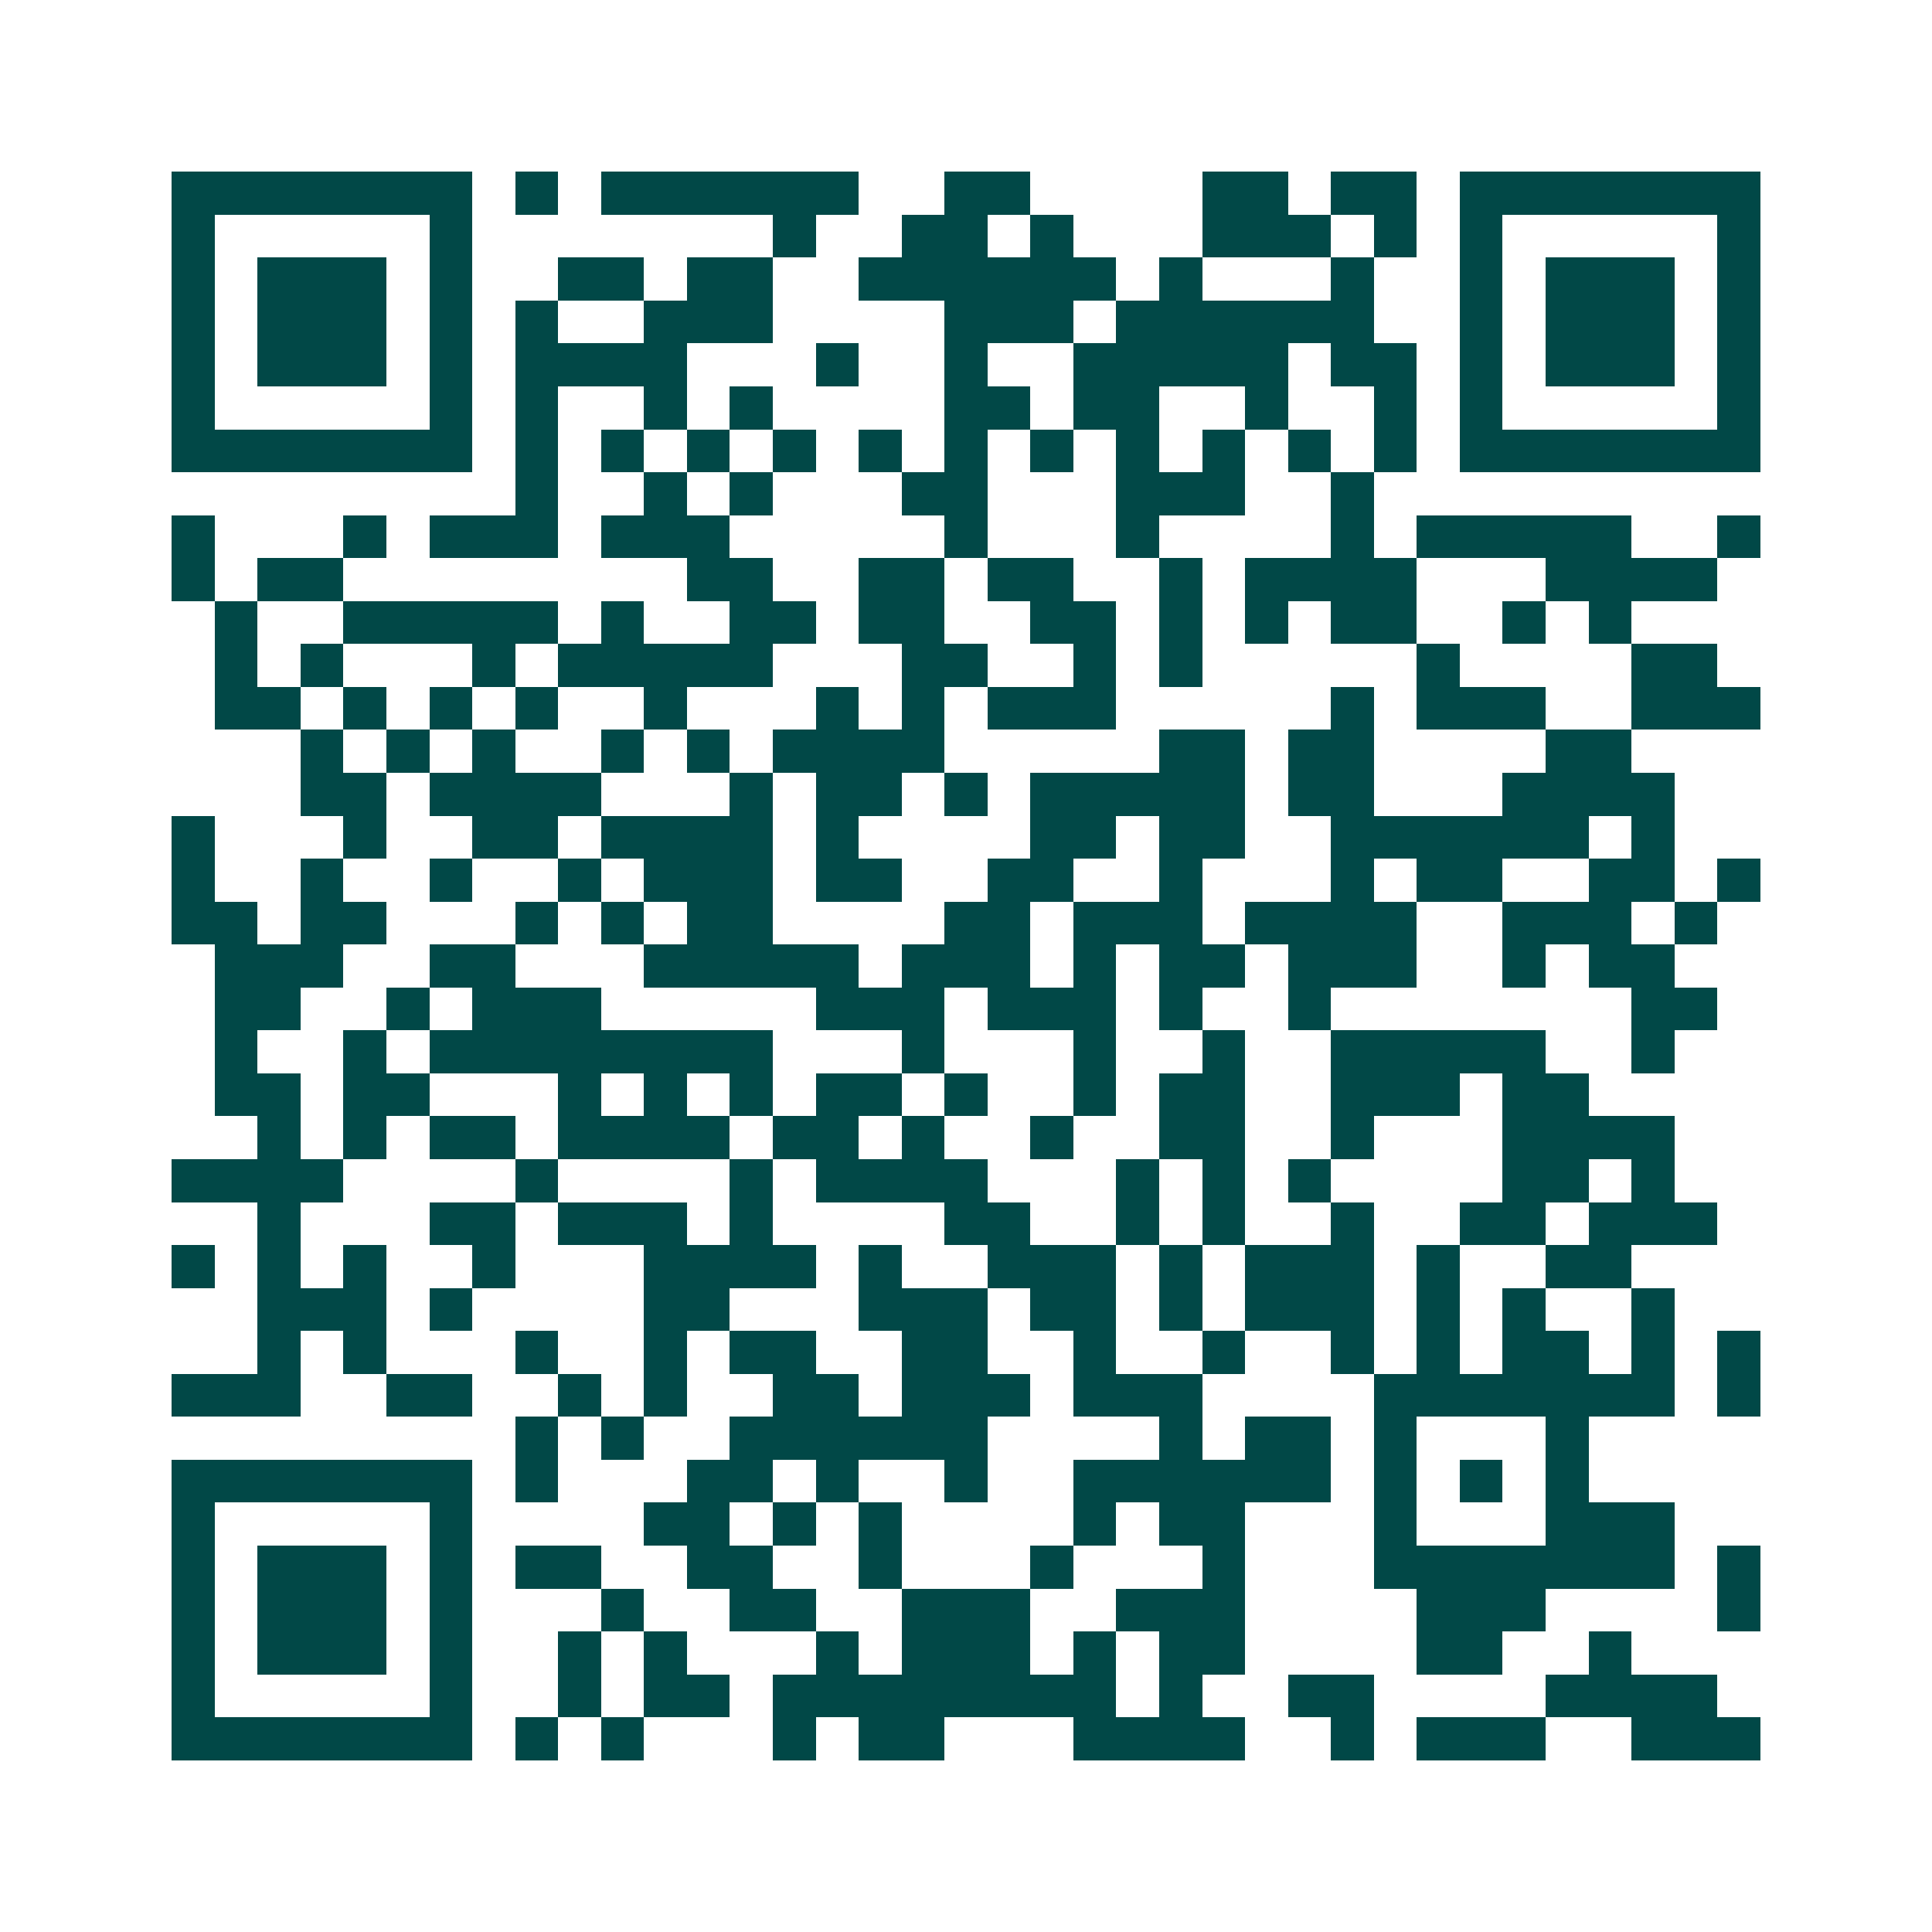 <svg xmlns="http://www.w3.org/2000/svg" width="200" height="200" viewBox="0 0 45 45" shape-rendering="crispEdges"><path fill="#ffffff" d="M0 0h45v45H0z"/><path stroke="#014847" d="M4 4.5h7m1 0h1m1 0h6m2 0h2m4 0h2m1 0h2m1 0h7M4 5.5h1m5 0h1m7 0h1m2 0h2m1 0h1m3 0h3m1 0h1m1 0h1m5 0h1M4 6.5h1m1 0h3m1 0h1m2 0h2m1 0h2m2 0h6m1 0h1m3 0h1m2 0h1m1 0h3m1 0h1M4 7.5h1m1 0h3m1 0h1m1 0h1m2 0h3m4 0h3m1 0h6m2 0h1m1 0h3m1 0h1M4 8.5h1m1 0h3m1 0h1m1 0h4m3 0h1m2 0h1m2 0h5m1 0h2m1 0h1m1 0h3m1 0h1M4 9.5h1m5 0h1m1 0h1m2 0h1m1 0h1m4 0h2m1 0h2m2 0h1m2 0h1m1 0h1m5 0h1M4 10.5h7m1 0h1m1 0h1m1 0h1m1 0h1m1 0h1m1 0h1m1 0h1m1 0h1m1 0h1m1 0h1m1 0h1m1 0h7M12 11.5h1m2 0h1m1 0h1m3 0h2m3 0h3m2 0h1M4 12.5h1m3 0h1m1 0h3m1 0h3m5 0h1m3 0h1m4 0h1m1 0h5m2 0h1M4 13.5h1m1 0h2m8 0h2m2 0h2m1 0h2m2 0h1m1 0h4m3 0h4M5 14.5h1m2 0h5m1 0h1m2 0h2m1 0h2m2 0h2m1 0h1m1 0h1m1 0h2m2 0h1m1 0h1M5 15.5h1m1 0h1m3 0h1m1 0h5m3 0h2m2 0h1m1 0h1m5 0h1m4 0h2M5 16.5h2m1 0h1m1 0h1m1 0h1m2 0h1m3 0h1m1 0h1m1 0h3m5 0h1m1 0h3m2 0h3M7 17.5h1m1 0h1m1 0h1m2 0h1m1 0h1m1 0h4m5 0h2m1 0h2m4 0h2M7 18.5h2m1 0h4m3 0h1m1 0h2m1 0h1m1 0h5m1 0h2m3 0h4M4 19.5h1m3 0h1m2 0h2m1 0h4m1 0h1m4 0h2m1 0h2m2 0h6m1 0h1M4 20.5h1m2 0h1m2 0h1m2 0h1m1 0h3m1 0h2m2 0h2m2 0h1m3 0h1m1 0h2m2 0h2m1 0h1M4 21.5h2m1 0h2m3 0h1m1 0h1m1 0h2m4 0h2m1 0h3m1 0h4m2 0h3m1 0h1M5 22.5h3m2 0h2m3 0h5m1 0h3m1 0h1m1 0h2m1 0h3m2 0h1m1 0h2M5 23.5h2m2 0h1m1 0h3m5 0h3m1 0h3m1 0h1m2 0h1m7 0h2M5 24.5h1m2 0h1m1 0h8m3 0h1m3 0h1m2 0h1m2 0h5m2 0h1M5 25.5h2m1 0h2m3 0h1m1 0h1m1 0h1m1 0h2m1 0h1m2 0h1m1 0h2m2 0h3m1 0h2M6 26.5h1m1 0h1m1 0h2m1 0h4m1 0h2m1 0h1m2 0h1m2 0h2m2 0h1m3 0h4M4 27.5h4m4 0h1m4 0h1m1 0h4m3 0h1m1 0h1m1 0h1m4 0h2m1 0h1M6 28.5h1m3 0h2m1 0h3m1 0h1m4 0h2m2 0h1m1 0h1m2 0h1m2 0h2m1 0h3M4 29.5h1m1 0h1m1 0h1m2 0h1m3 0h4m1 0h1m2 0h3m1 0h1m1 0h3m1 0h1m2 0h2M6 30.5h3m1 0h1m4 0h2m3 0h3m1 0h2m1 0h1m1 0h3m1 0h1m1 0h1m2 0h1M6 31.5h1m1 0h1m3 0h1m2 0h1m1 0h2m2 0h2m2 0h1m2 0h1m2 0h1m1 0h1m1 0h2m1 0h1m1 0h1M4 32.5h3m2 0h2m2 0h1m1 0h1m2 0h2m1 0h3m1 0h3m4 0h7m1 0h1M12 33.5h1m1 0h1m2 0h6m4 0h1m1 0h2m1 0h1m3 0h1M4 34.5h7m1 0h1m3 0h2m1 0h1m2 0h1m2 0h6m1 0h1m1 0h1m1 0h1M4 35.5h1m5 0h1m4 0h2m1 0h1m1 0h1m4 0h1m1 0h2m3 0h1m3 0h3M4 36.5h1m1 0h3m1 0h1m1 0h2m2 0h2m2 0h1m3 0h1m3 0h1m3 0h7m1 0h1M4 37.5h1m1 0h3m1 0h1m3 0h1m2 0h2m2 0h3m2 0h3m4 0h3m4 0h1M4 38.5h1m1 0h3m1 0h1m2 0h1m1 0h1m3 0h1m1 0h3m1 0h1m1 0h2m4 0h2m2 0h1M4 39.5h1m5 0h1m2 0h1m1 0h2m1 0h8m1 0h1m2 0h2m4 0h4M4 40.5h7m1 0h1m1 0h1m3 0h1m1 0h2m3 0h4m2 0h1m1 0h3m2 0h3"/></svg>
